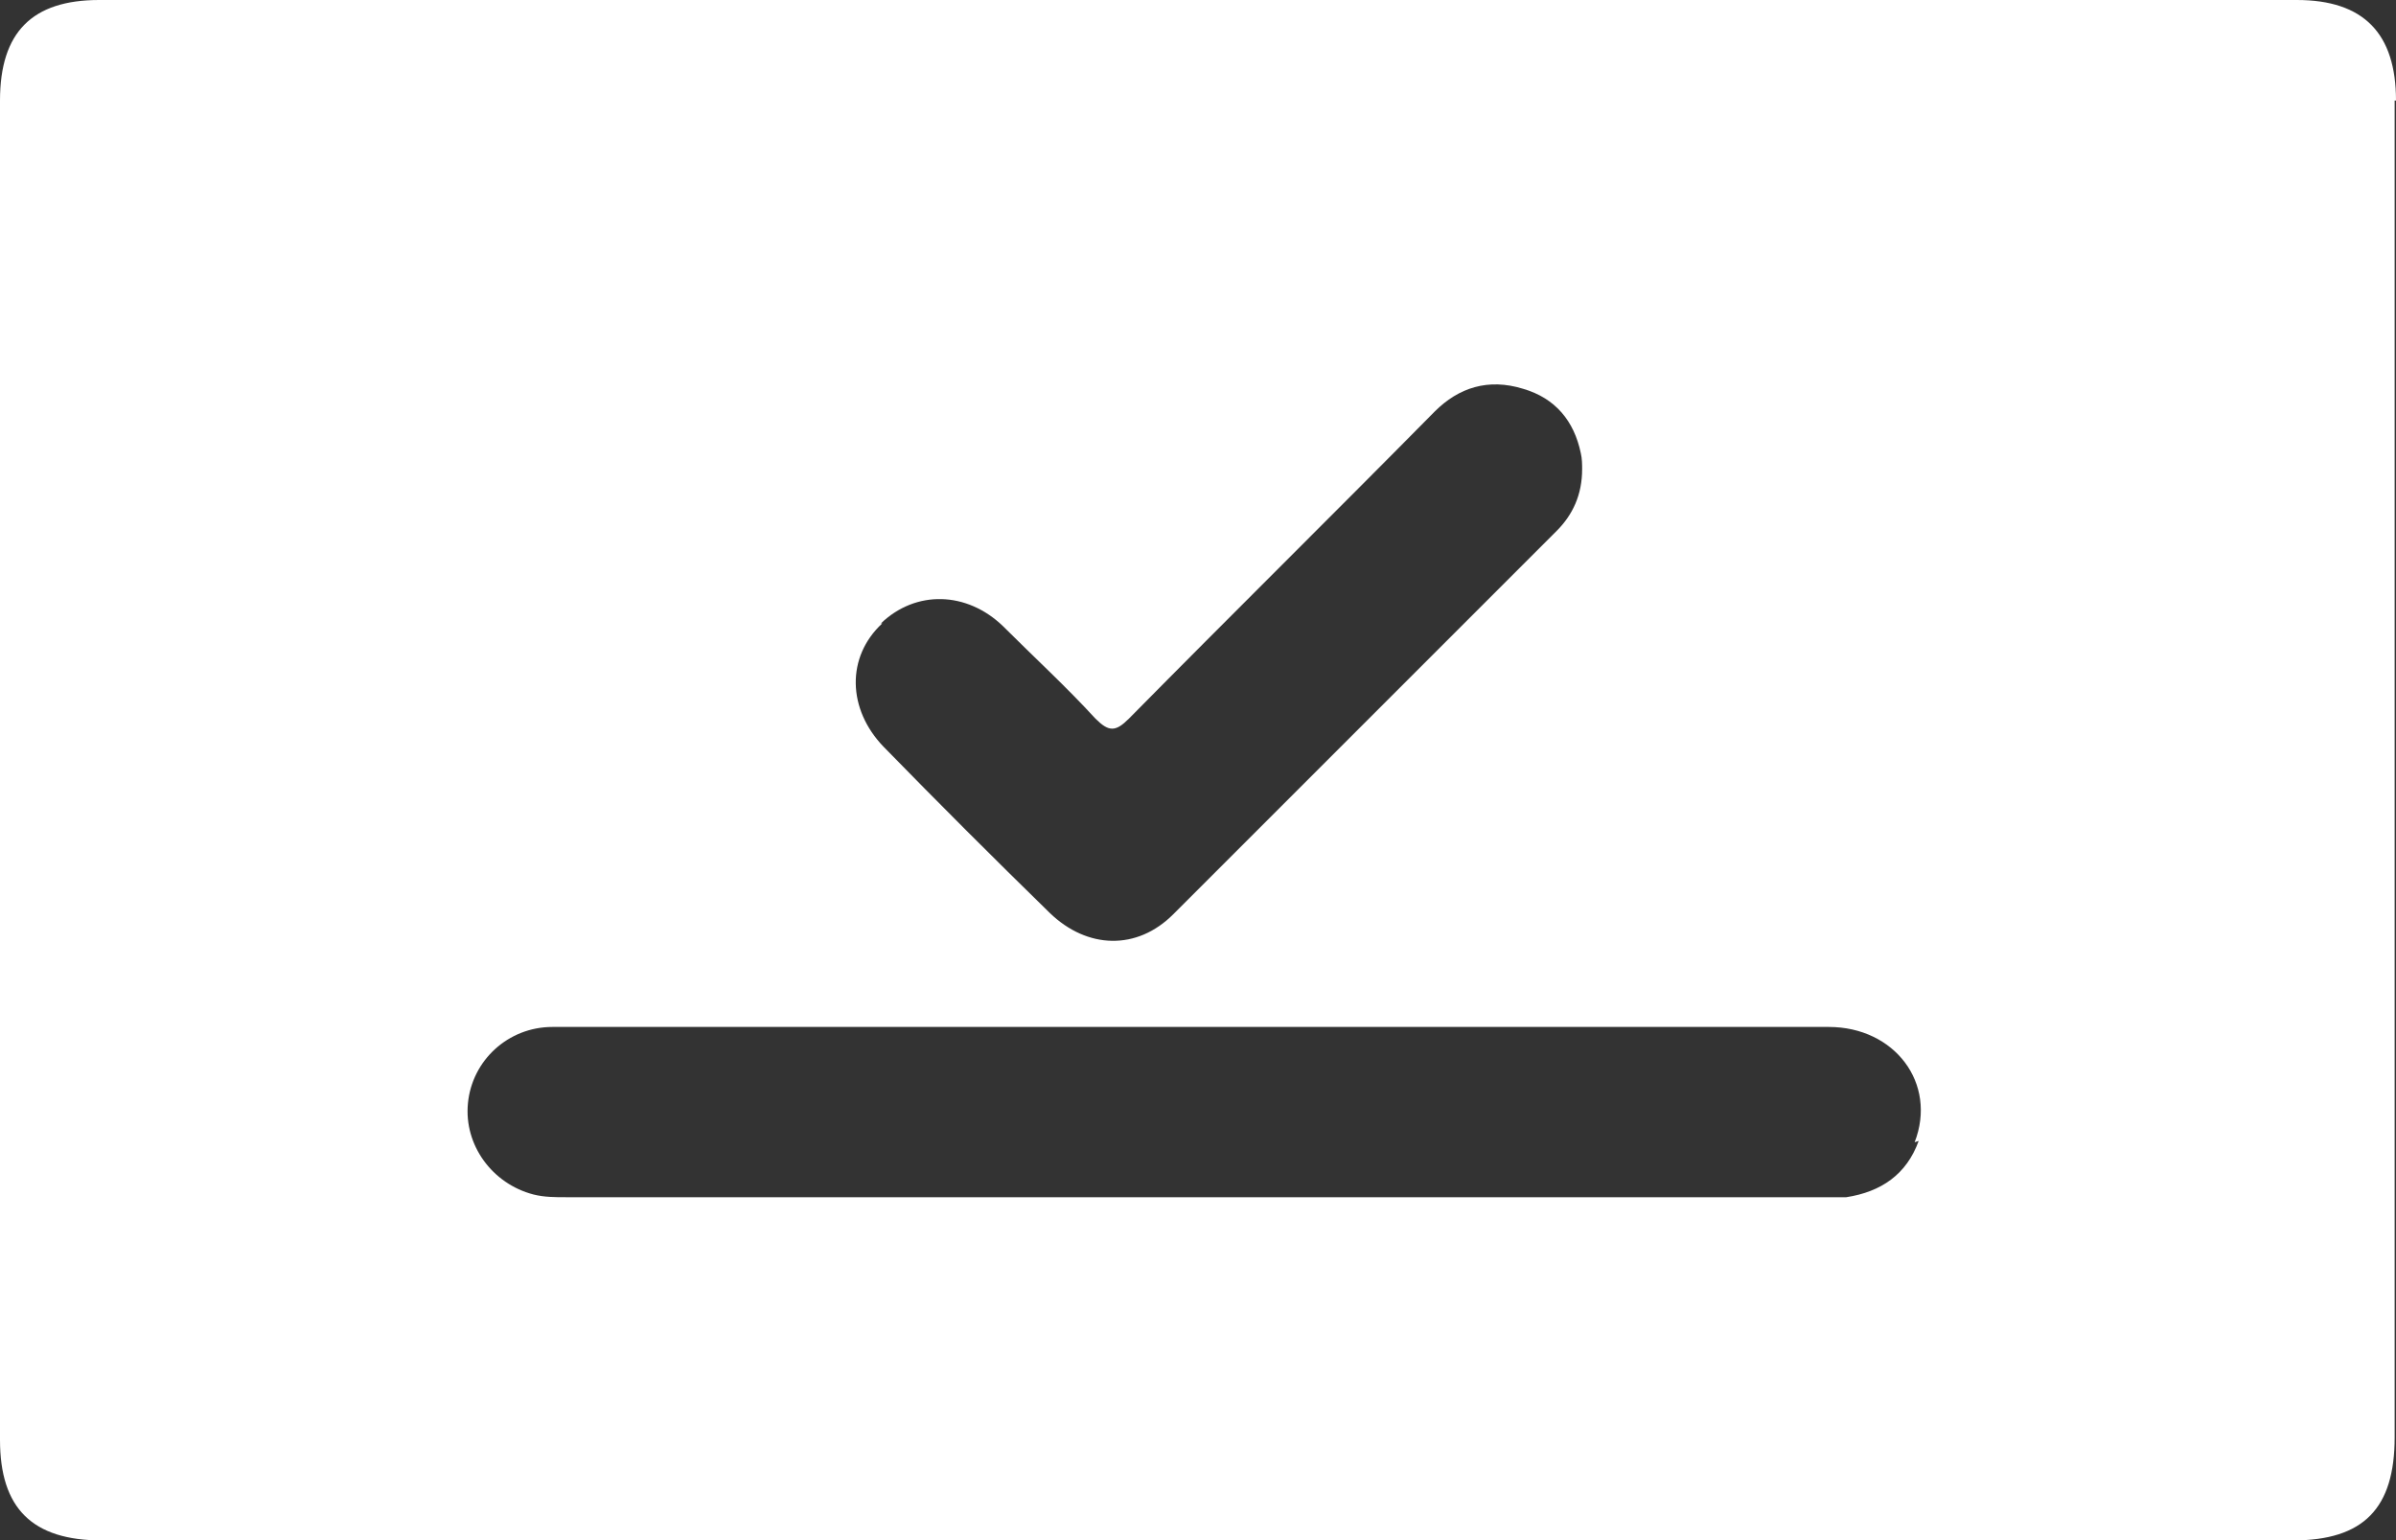 <?xml version="1.0" encoding="UTF-8"?> <svg xmlns="http://www.w3.org/2000/svg" id="_Слой_2" data-name="Слой 2" viewBox="0 0 178.7 114.9"><rect x="0" y="0" width="178.7" height="114.9" fill="#333333" stroke="none"/><defs><style> .cls-1 { fill: #fff; } </style></defs><g id="_Слой_1-2" data-name="Слой 1"><path class="cls-1" d="M178.7,7.5c0-5-2.4-7.5-7.4-7.5C116.6,0,62,0,7.4,0,2.4,0,0,2.4,0,7.5,0,40.8,0,74.1,0,107.4c0,5.1,2.4,7.5,7.6,7.5,27.2,0,54.4,0,81.5,0s54.6,0,81.9,0c5.3,0,7.6-2.4,7.6-7.7,0-33.2,0-66.4,0-99.7ZM65.7,46.5c2.6-2.5,6.4-2.4,9.1,.2,2.3,2.3,4.7,4.5,6.9,6.9,1,1,1.5,1,2.5,0,7.6-7.7,15.2-15.2,22.8-22.9,1.8-1.8,4-2.5,6.6-1.7,2.4,.7,3.8,2.4,4.3,4.8,.1,.4,.1,.9,.1,1.2,0,1.9-.7,3.4-1.9,4.6-9.5,9.5-19.1,19.1-28.6,28.6-2.7,2.7-6.4,2.6-9.2-.1-4.2-4.1-8.3-8.2-12.4-12.4-2.7-2.8-2.8-6.7-.1-9.2Zm77.4,38.6c-.9,2.5-2.8,3.8-5.4,4.2-.5,0-.9,0-1.4,0-31.4,0-62.7,0-94.1,0-.8,0-1.6,0-2.4-.2-3.1-.8-5.2-3.7-4.9-6.8,.3-3.2,3-5.7,6.3-5.7,6.4,0,12.9,0,19.3,0,9.6,0,19.1,0,28.7,0,15.7,0,31.5,0,47.2,0,4.9,0,8.1,4.2,6.4,8.6Z"></path></g></svg> 
